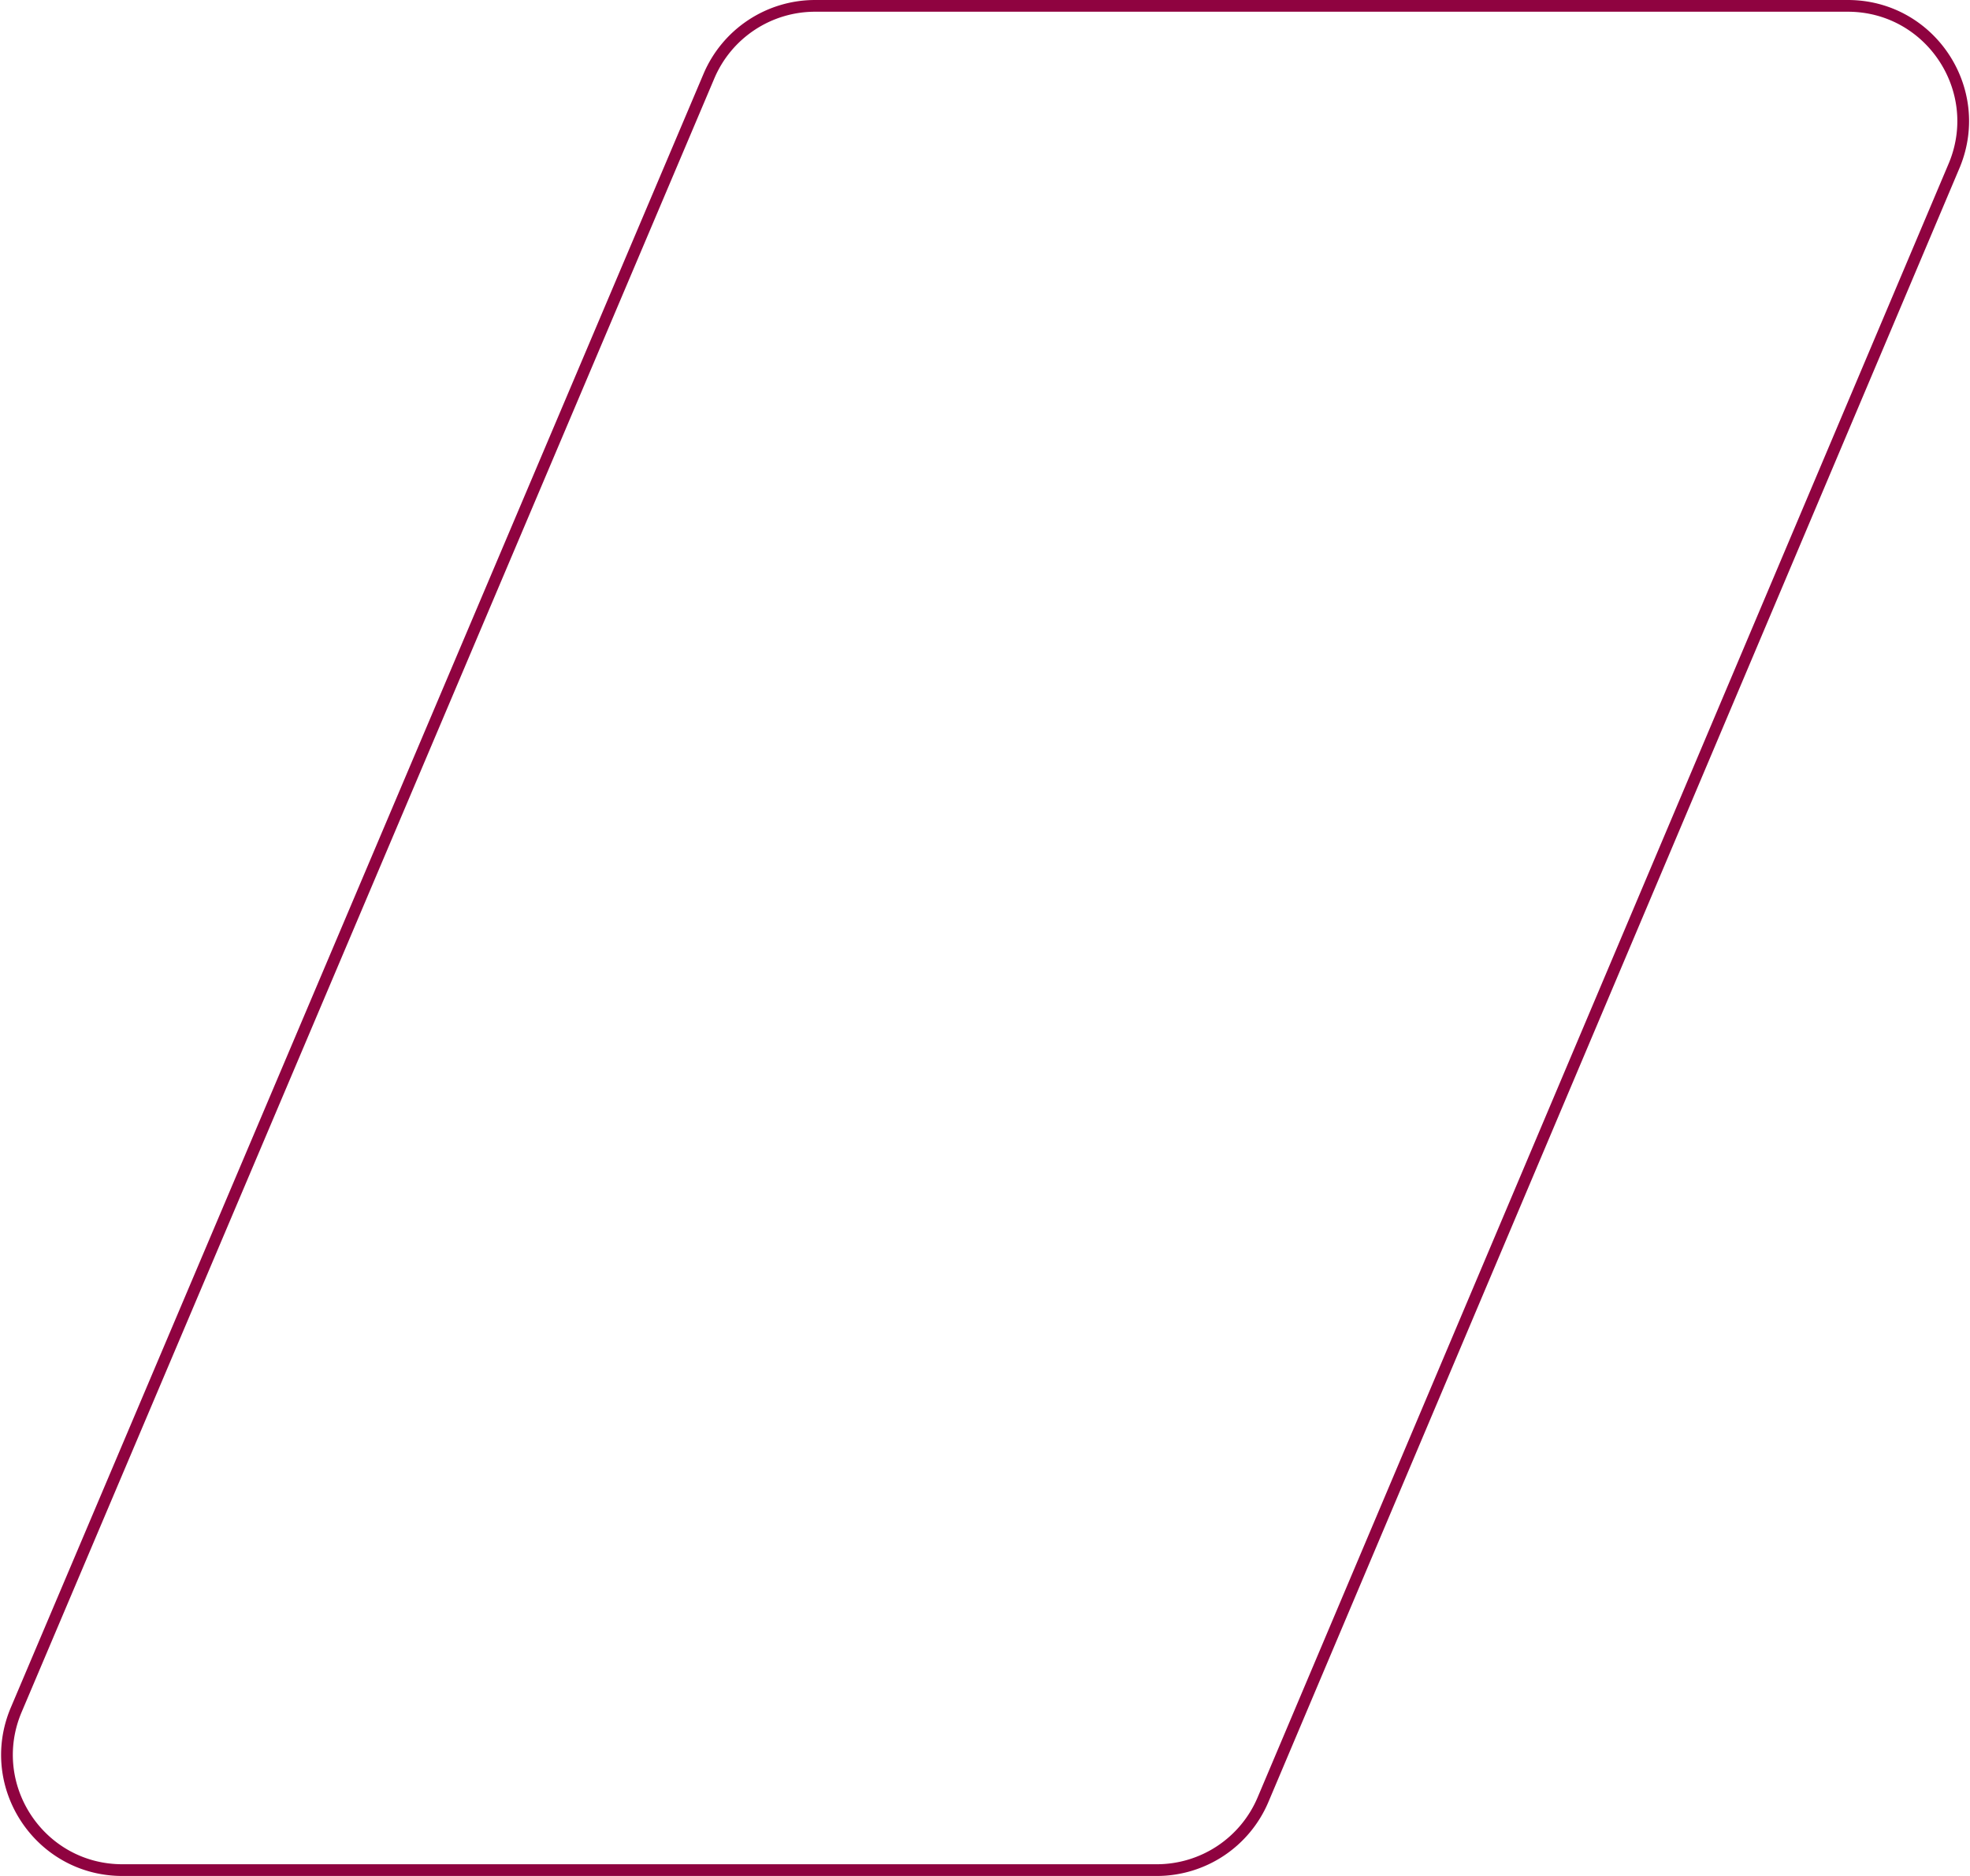 <svg xmlns="http://www.w3.org/2000/svg" width="504" height="480" fill="none"><path d="M208.528 1.5h264.203c20.953 0 35.172 21.205 27.359 40.534l-.189.456-176.779 418a29.5 29.5 0 0 1-27.17 18.01H31.313c-21.128 0-35.407-21.562-27.16-41.015l177.215-418A29.501 29.501 0 0 1 208.528 1.5Z" stroke="#8F0340" stroke-width="3"></path></svg>